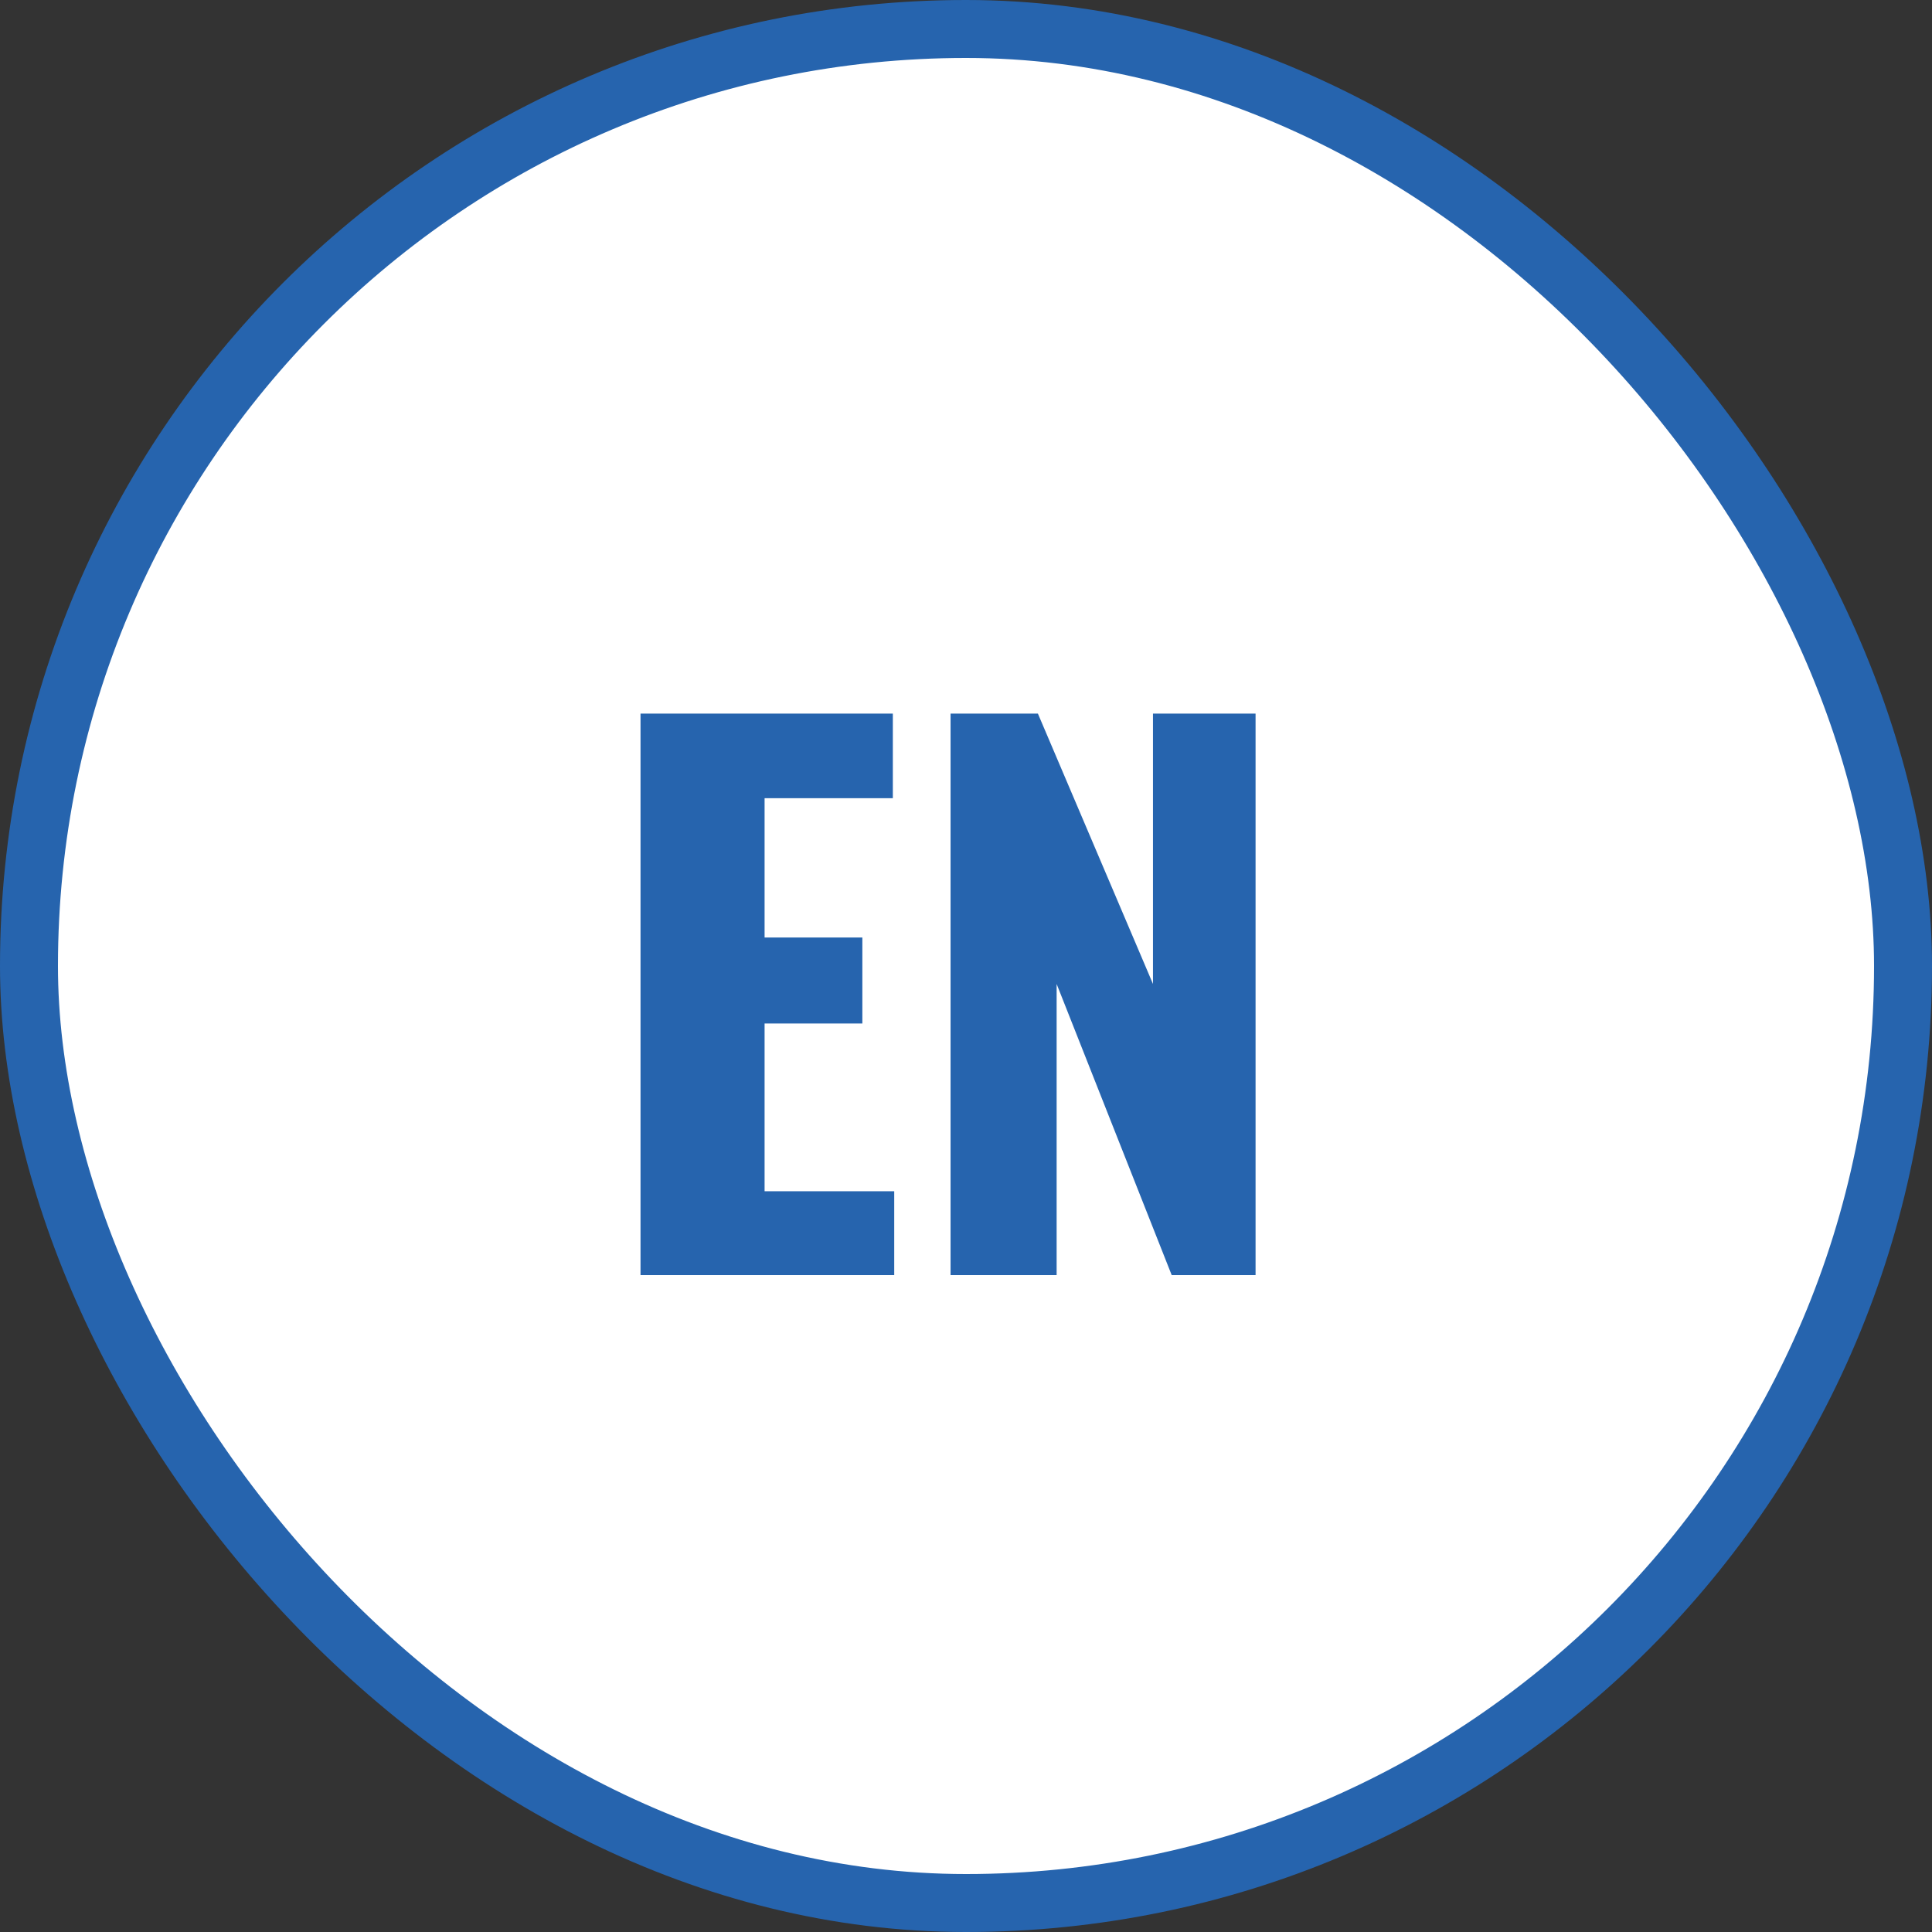 <svg width="100" height="100" viewBox="0 0 100 100" fill="none" xmlns="http://www.w3.org/2000/svg">
<rect x="0" y="0" width="100" height="100" fill="#333333" stroke="none"/>
<rect x="1.5" y="1.5" width="97" height="97" rx="48.5" fill="white"/>
<path d="M33.153 36.937H46.213V41.314H39.575V48.526H44.635V52.975H39.575V61.658H46.285V66H33.153V36.937ZM49.201 36.937H53.722L59.678 50.93V36.937H64.988V66H60.647L54.691 50.93V66H49.201V36.937Z" fill="#2664AE"/>
<rect x="1.5" y="1.5" width="97" height="97" rx="48.5" stroke="#2664AE" stroke-width="3"/>
</svg>
